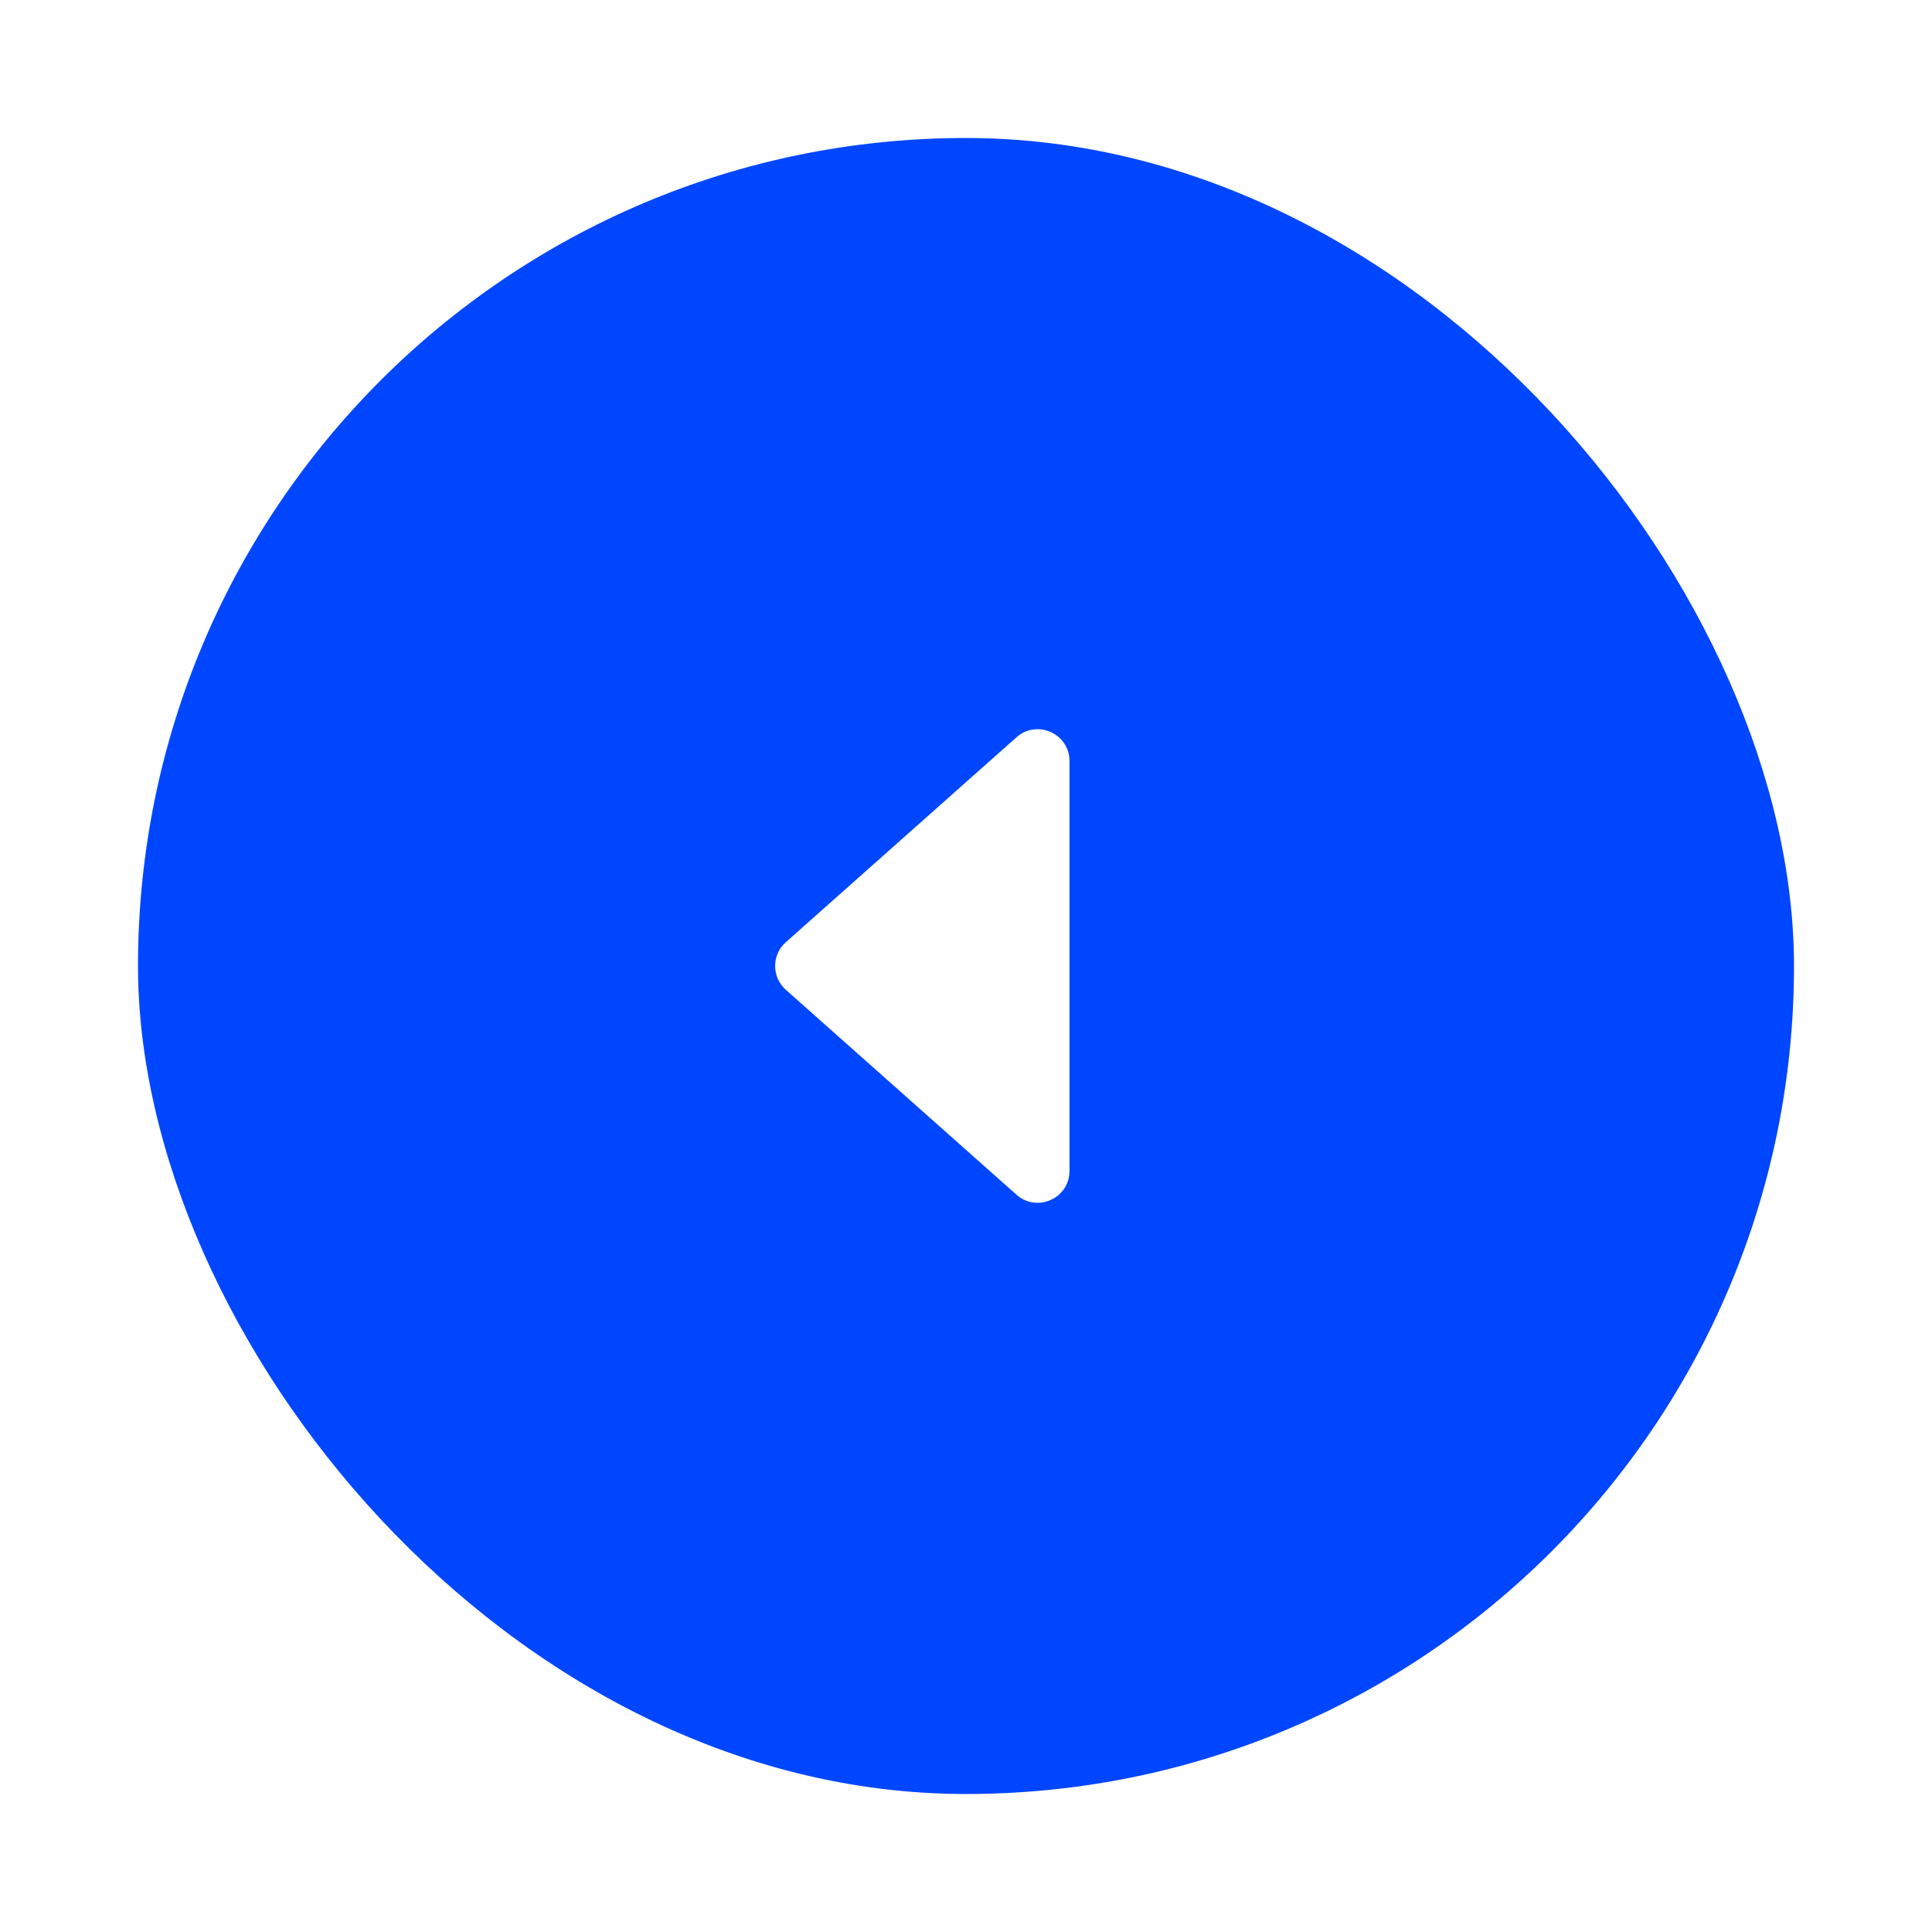 <svg width="28" height="28" viewBox="0 0 28 28" fill="none" xmlns="http://www.w3.org/2000/svg">
<g filter="url(#filter0_dd_457_11914)">
<rect x="2" y="2" width="24" height="24" rx="12" fill="#0046FF"/>
<path d="M11.389 13.655C11.182 13.838 11.182 14.161 11.389 14.345L14.732 17.315C15.03 17.579 15.5 17.368 15.5 16.97L15.5 11.03C15.5 10.632 15.03 10.421 14.732 10.685L11.389 13.655Z" fill="white"/>
</g>
<defs>
<filter id="filter0_dd_457_11914" x="0.2" y="0.2" width="27.6" height="27.6" filterUnits="userSpaceOnUse" color-interpolation-filters="sRGB">
<feFlood flood-opacity="0" result="BackgroundImageFix"/>
<feColorMatrix in="SourceAlpha" type="matrix" values="0 0 0 0 0 0 0 0 0 0 0 0 0 0 0 0 0 0 127 0" result="hardAlpha"/>
<feOffset/>
<feGaussianBlur stdDeviation="0.9"/>
<feComposite in2="hardAlpha" operator="out"/>
<feColorMatrix type="matrix" values="0 0 0 0 0 0 0 0 0 0 0 0 0 0 0 0 0 0 0.1 0"/>
<feBlend mode="normal" in2="BackgroundImageFix" result="effect1_dropShadow_457_11914"/>
<feColorMatrix in="SourceAlpha" type="matrix" values="0 0 0 0 0 0 0 0 0 0 0 0 0 0 0 0 0 0 127 0" result="hardAlpha"/>
<feOffset/>
<feGaussianBlur stdDeviation="0.6"/>
<feComposite in2="hardAlpha" operator="out"/>
<feColorMatrix type="matrix" values="0 0 0 0 0 0 0 0 0 0 0 0 0 0 0 0 0 0 0.075 0"/>
<feBlend mode="normal" in2="effect1_dropShadow_457_11914" result="effect2_dropShadow_457_11914"/>
<feBlend mode="normal" in="SourceGraphic" in2="effect2_dropShadow_457_11914" result="shape"/>
</filter>
</defs>
</svg>
